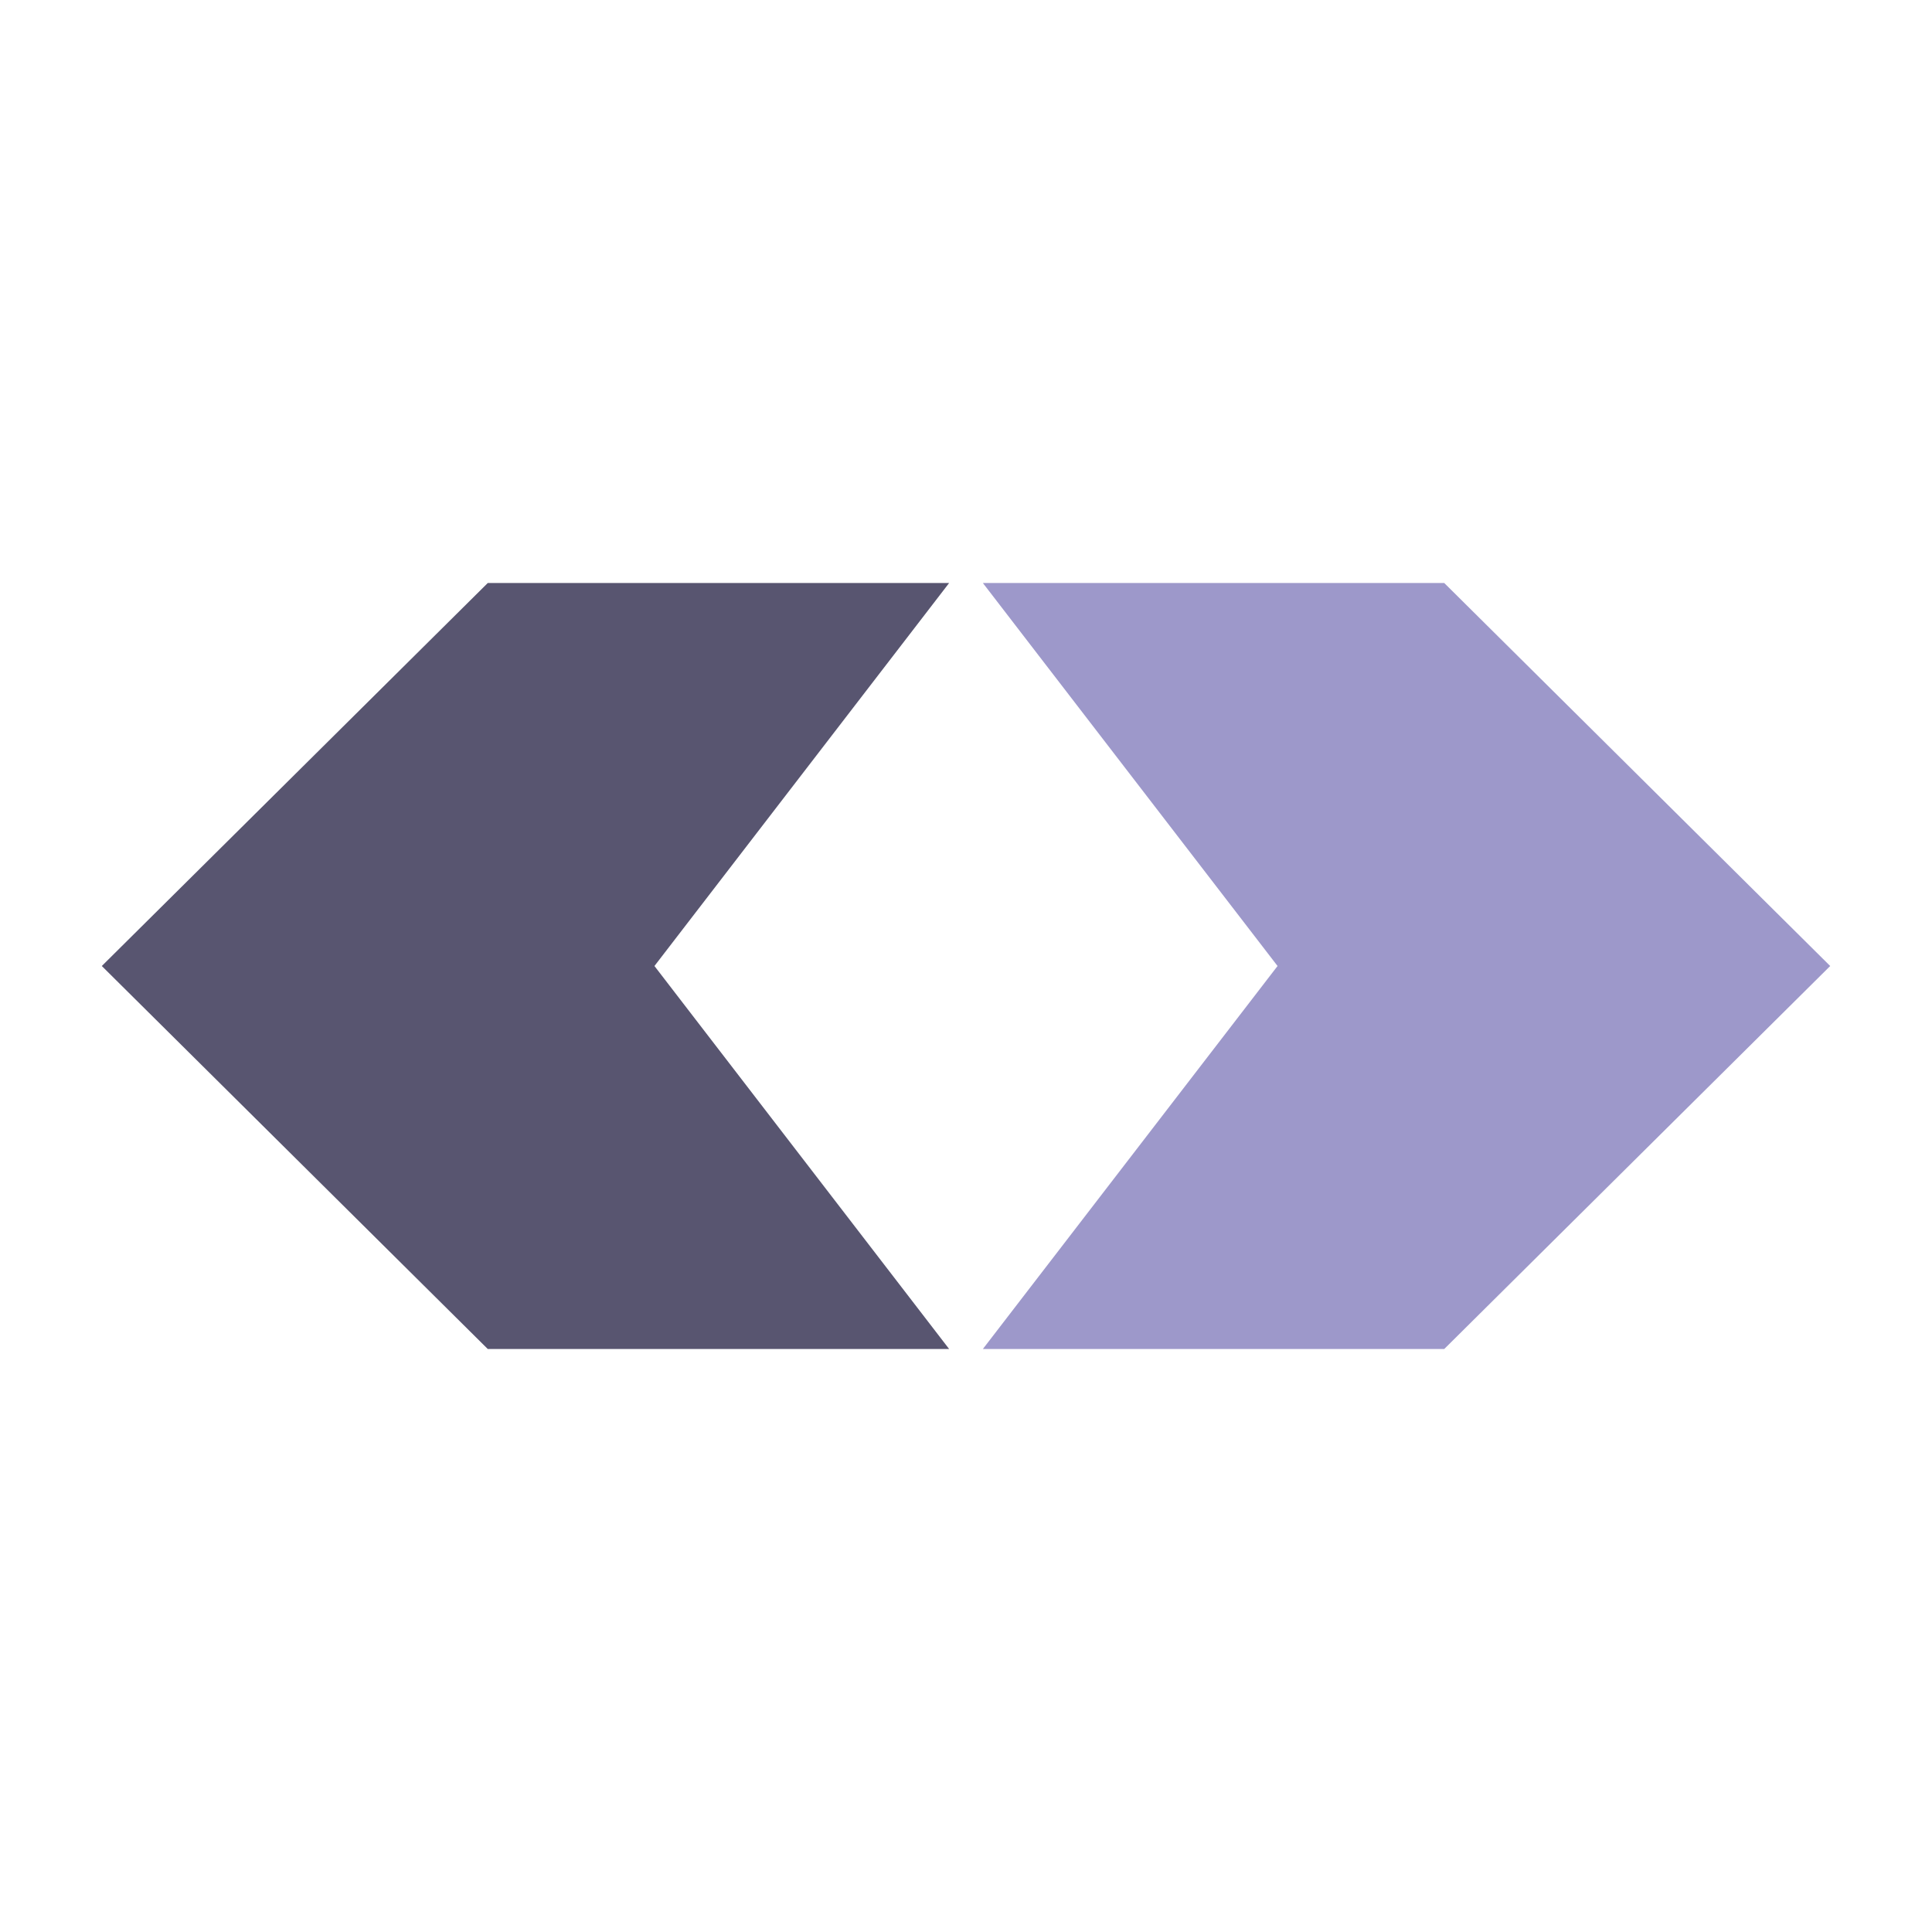 <?xml version="1.0" encoding="UTF-8"?>
<!DOCTYPE svg PUBLIC "-//W3C//DTD SVG 1.1//EN" "http://www.w3.org/Graphics/SVG/1.1/DTD/svg11.dtd">
<!-- Creator: CorelDRAW X6 -->
<svg xmlns="http://www.w3.org/2000/svg" xml:space="preserve" width="32.2mm" height="32.2mm" version="1.1" style="shape-rendering:geometricPrecision; text-rendering:geometricPrecision; image-rendering:optimizeQuality; fill-rule:evenodd; clip-rule:evenodd"
viewBox="0 0 435887 435887"
 xmlns:xlink="http://www.w3.org/1999/xlink">
 <defs>
  <style type="text/css">
   <![CDATA[
    .fil0 {fill:none}
    .fil2 {fill:#585570;fill-rule:nonzero}
    .fil1 {fill:#9D98CA;fill-rule:nonzero}
   ]]>
  </style>
 </defs>
 <g id="Layer_x0020_1">
  <rect class="fil0" width="435887" height="435887"/>
  <polygon class="fil1" points="221749,131534 325841,131534 412919,217945 325841,304354 221749,304354 288234,217945 "/>
  <polygon class="fil2" points="214138,131534 110047,131534 22968,217945 110047,304354 214138,304354 147653,217945 "/>
 </g>
</svg>
